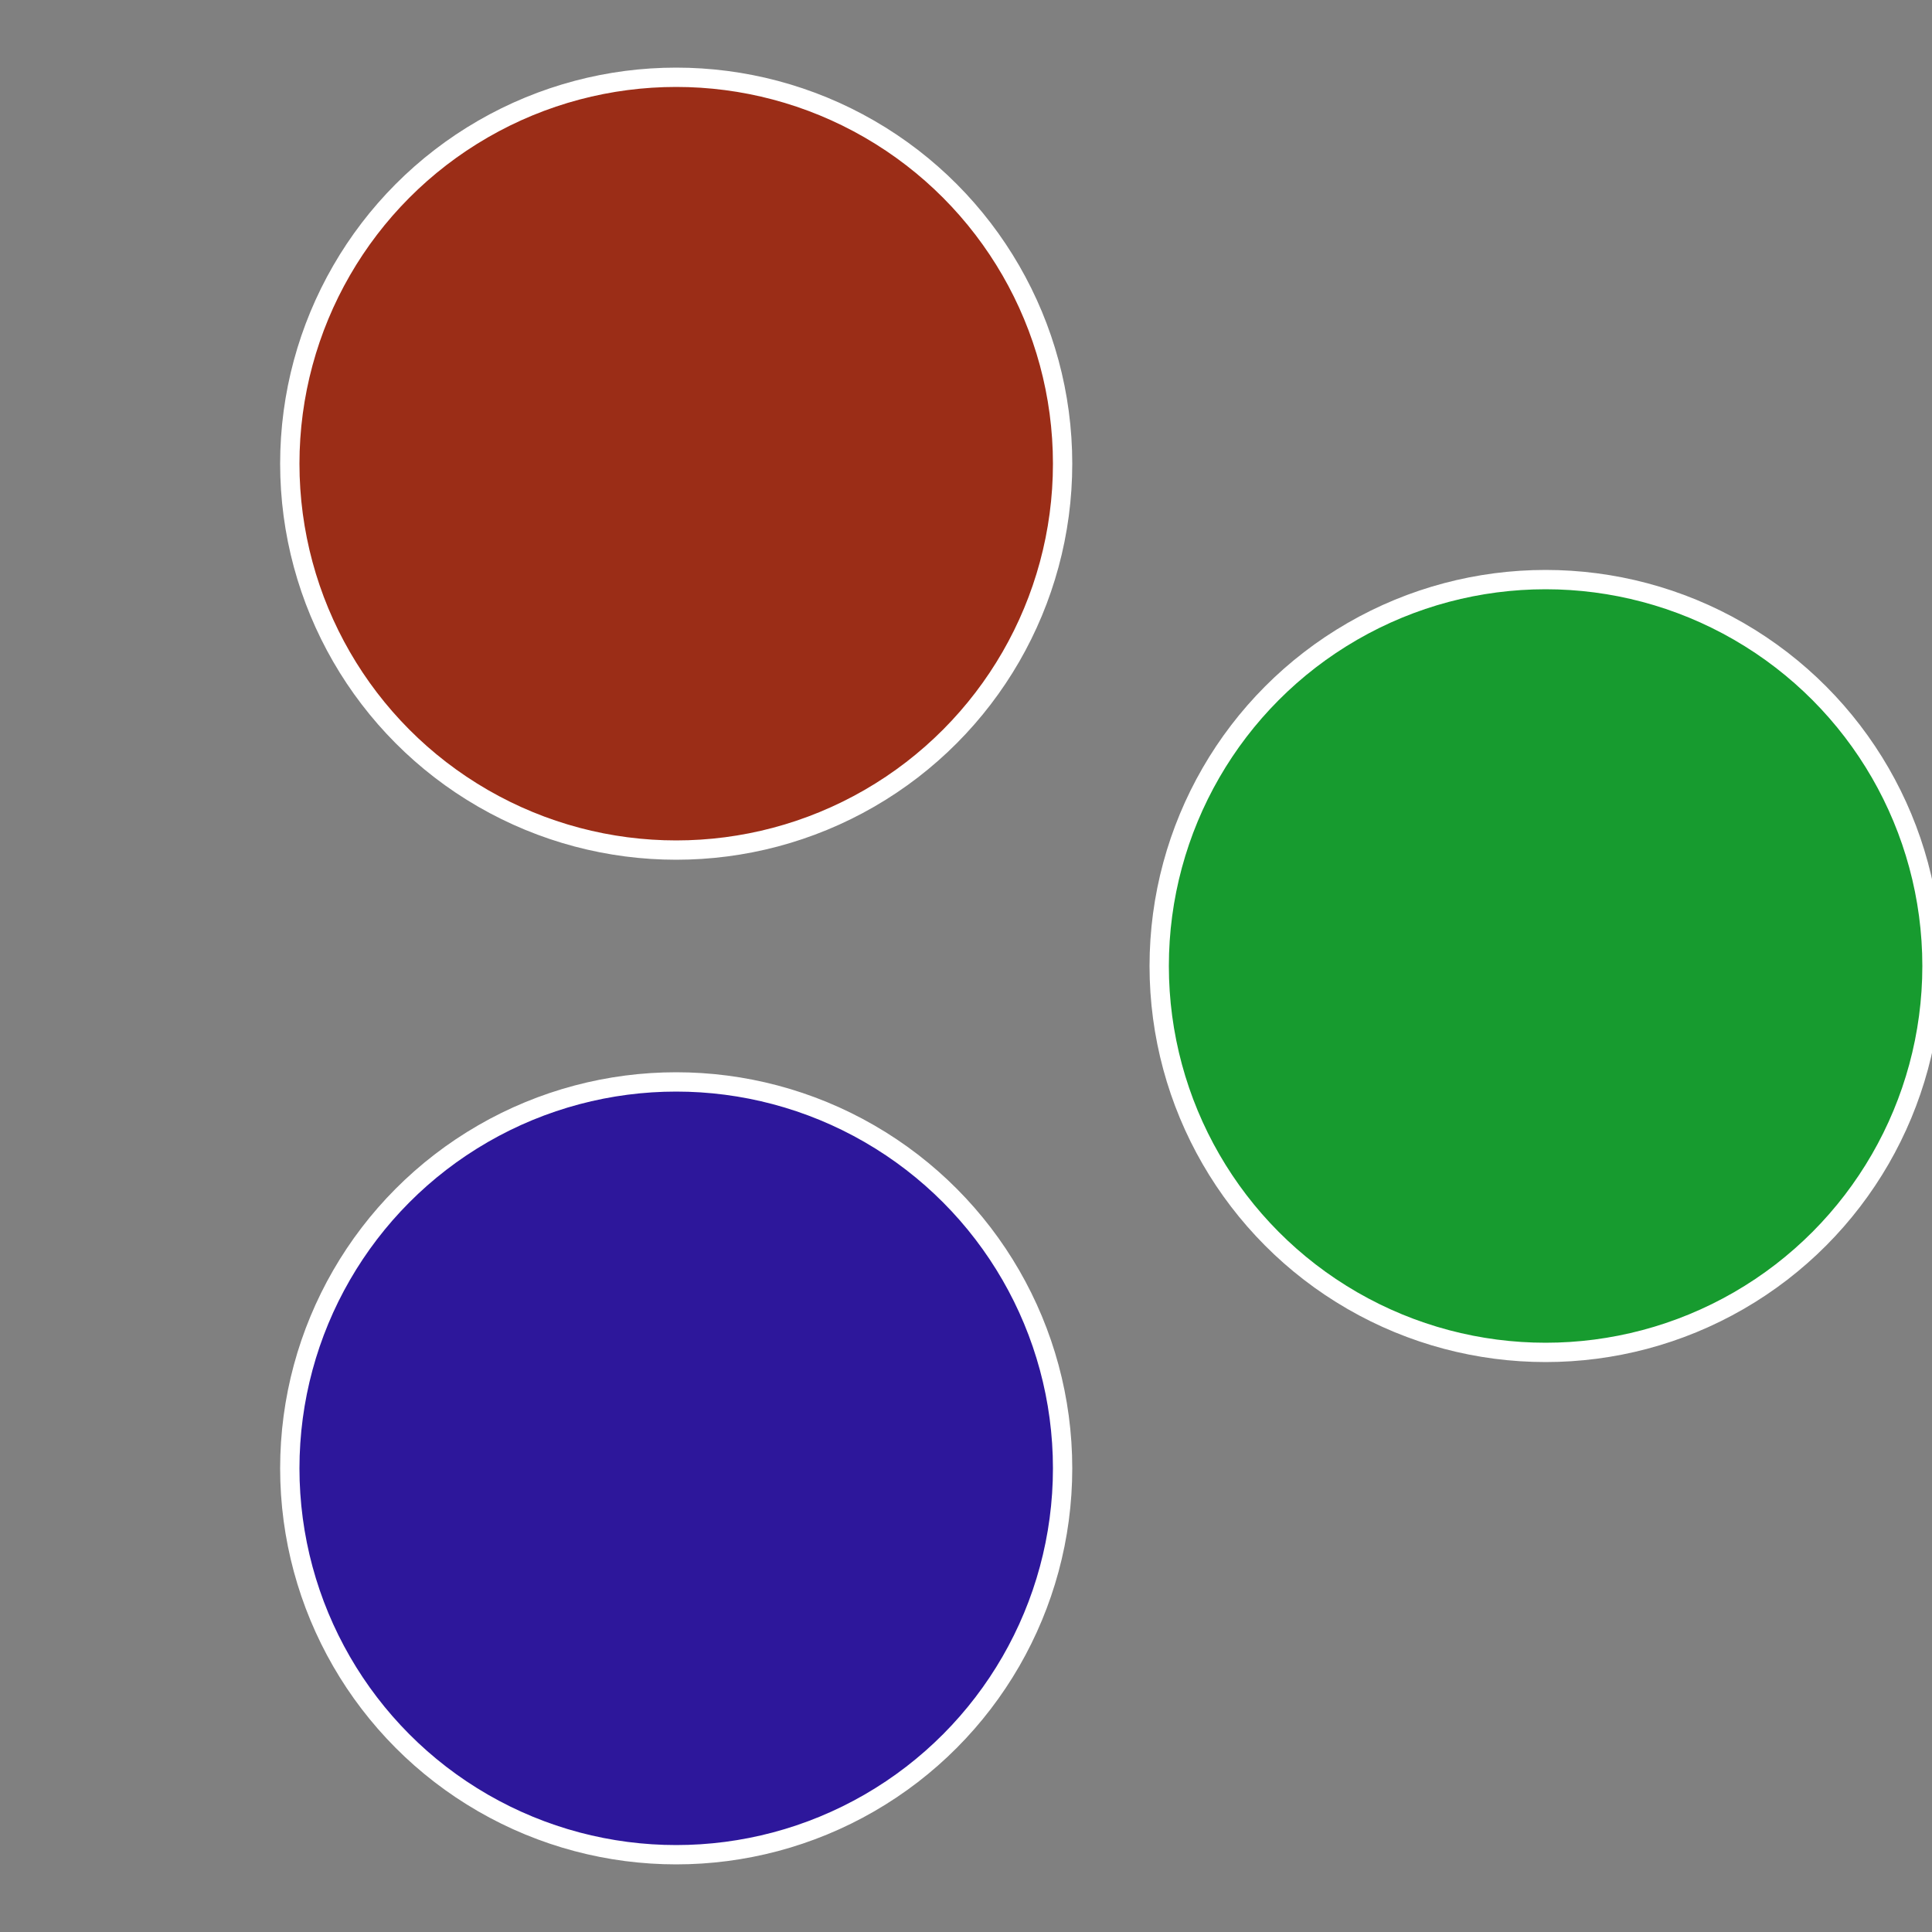<?xml version="1.0" standalone="no"?>
<svg width="500" height="500" viewBox="-1 -1 2 2" xmlns="http://www.w3.org/2000/svg">
 
                <rect x="-1" y="-1" width="2" height="2" fill="#808080" stroke="none"/>
 
                <circle cx="0.6" cy="0" r="0.4" fill="#179b2f" stroke="#fff" stroke-width="1%" />
             
                <circle cx="-0.3" cy="0.52" r="0.4" fill="#2d179b" stroke="#fff" stroke-width="1%" />
             
                <circle cx="-0.3" cy="-0.52" r="0.4" fill="#9b2d17" stroke="#fff" stroke-width="1%" />
            </svg>
